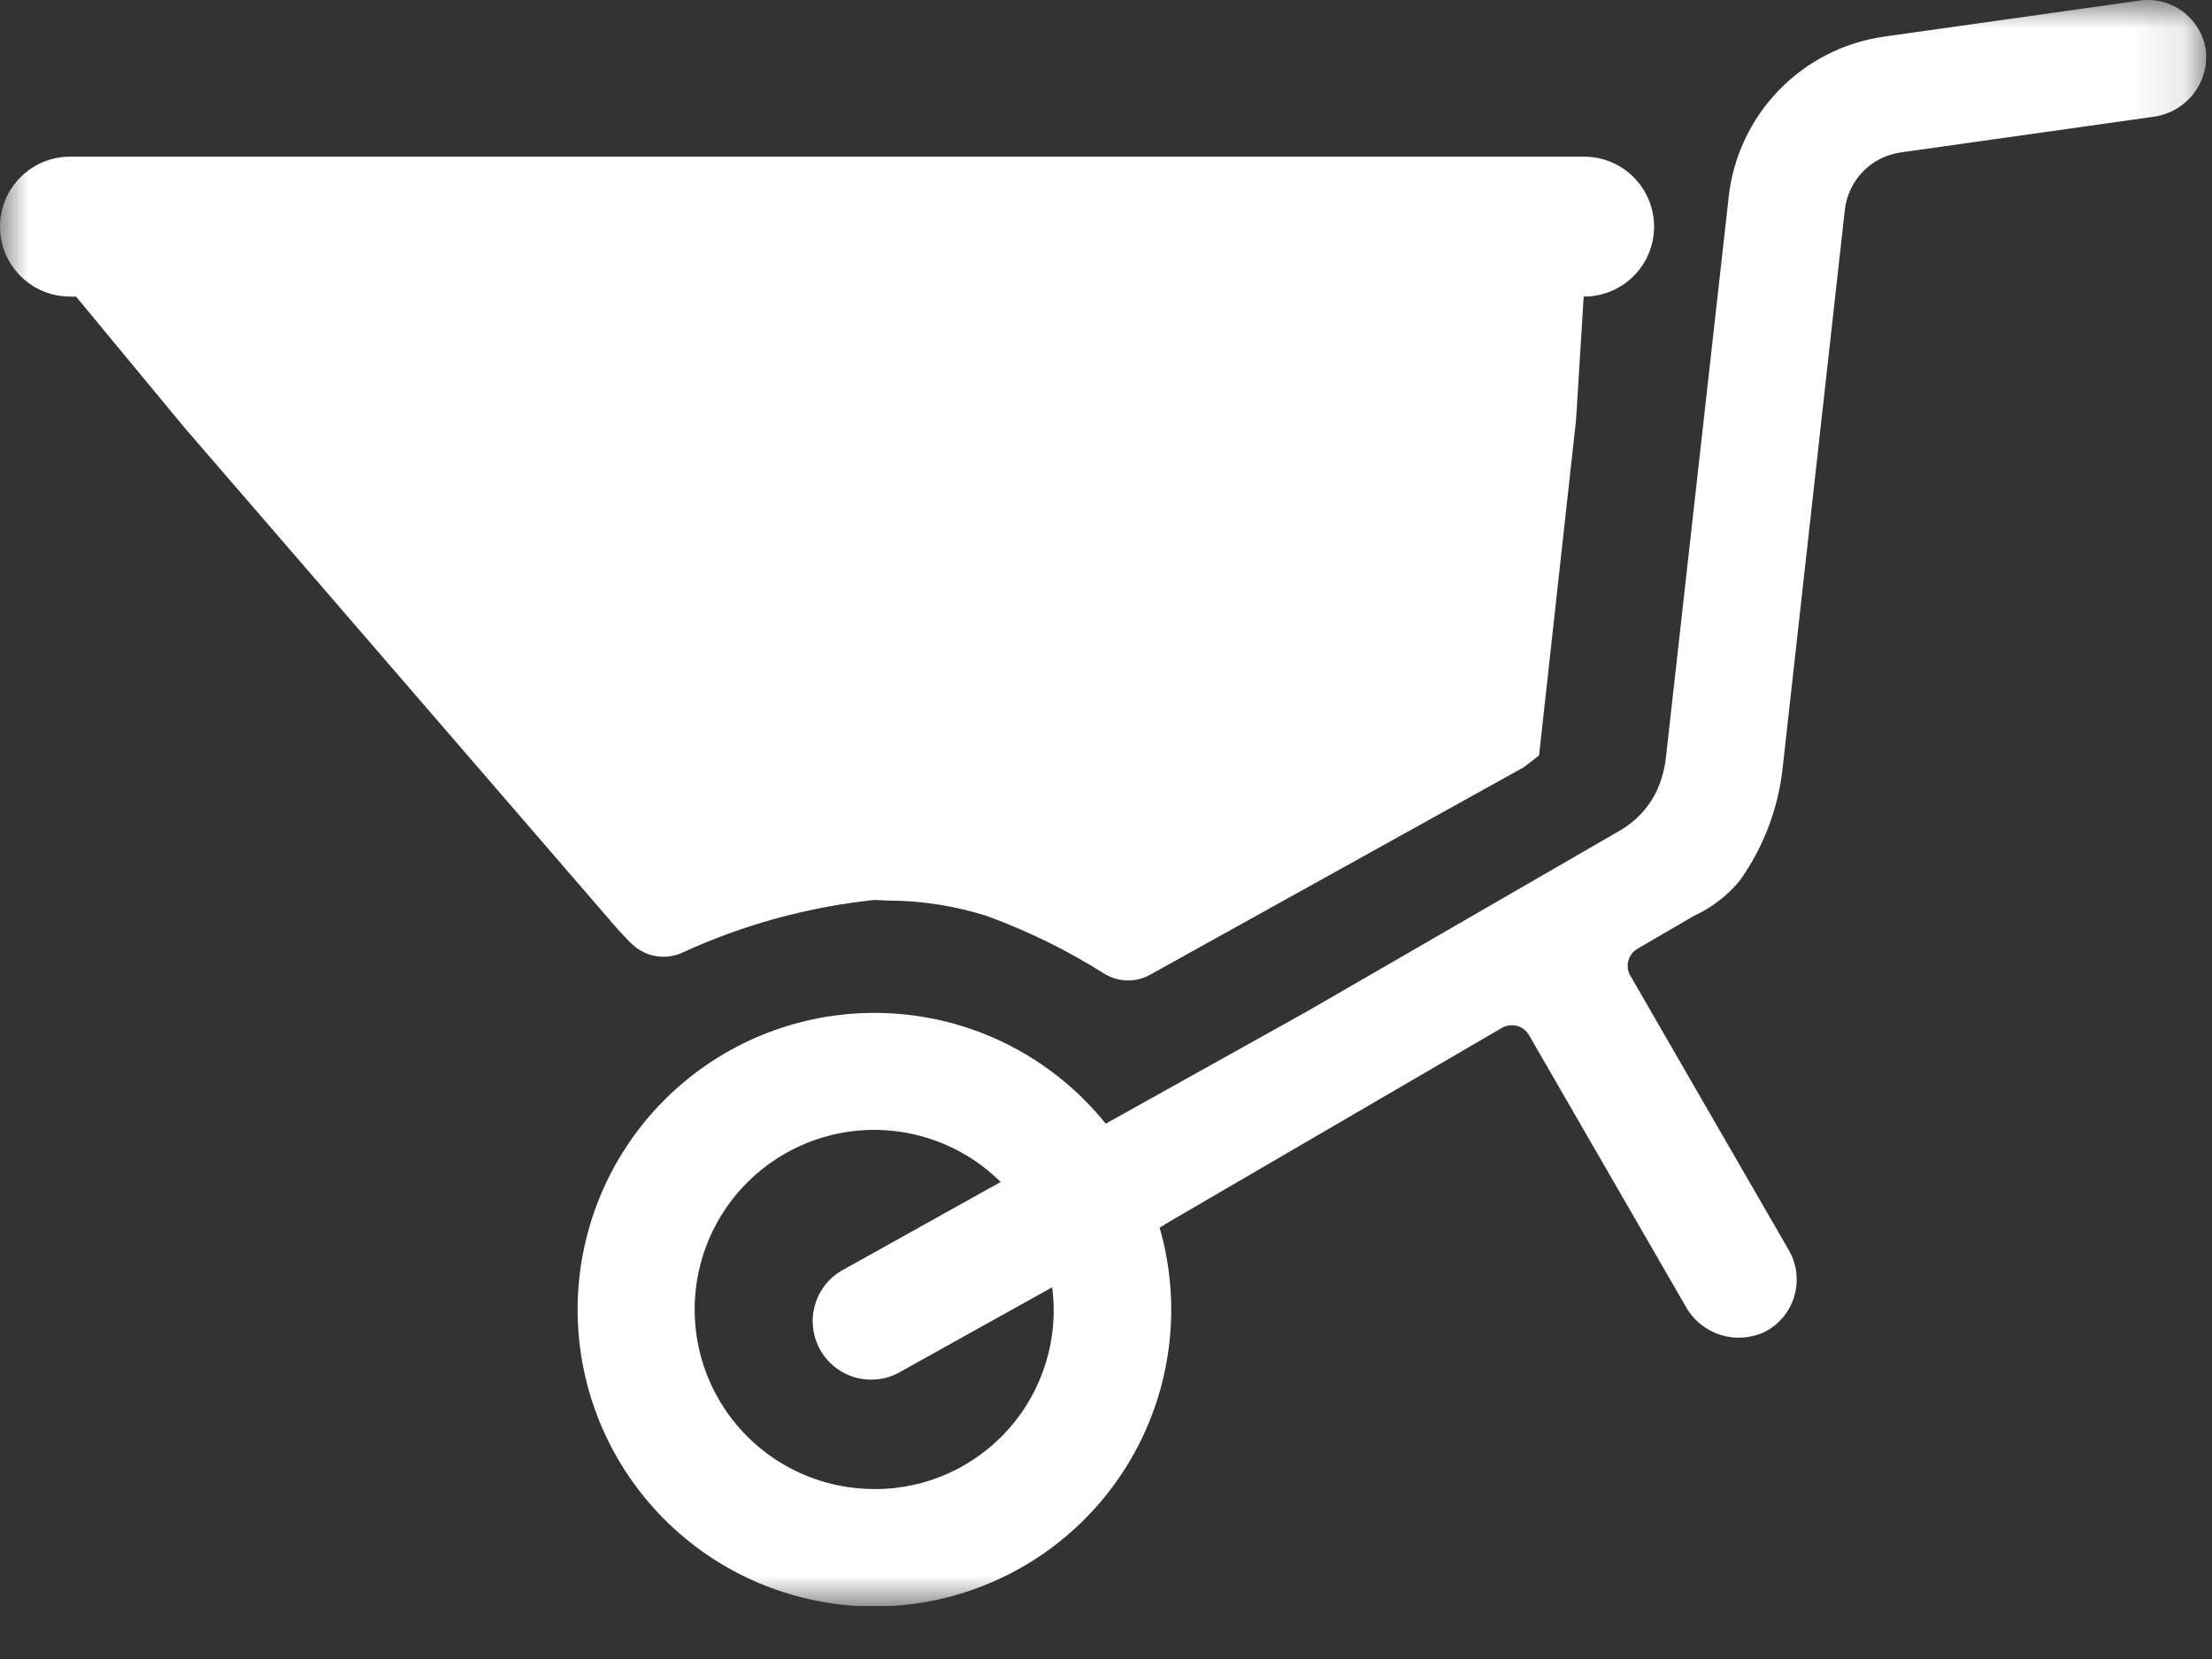 <svg width="40" height="30" viewBox="0 0 40 30" fill="none" xmlns="http://www.w3.org/2000/svg">
<rect x="0" y="0" width="40" height="30" fill="#333333" stroke="none"/>
<g clip-path="url(#clip0_365_2)">
<mask id="mask0_365_2" style="mask-type:luminance" maskUnits="userSpaceOnUse" x="0" y="0" width="40" height="30">
<path d="M39.9 0H0V29.042H39.9V0Z" fill="white"/>
</mask>
<g mask="url(#mask0_365_2)">
<path d="M38.695 0.01L34.072 0.662C33.348 0.764 32.678 1.105 32.169 1.63C31.66 2.155 31.34 2.835 31.26 3.562L30.126 13.69C30.103 13.903 30.046 14.112 29.957 14.307C29.805 14.618 29.561 14.874 29.257 15.04L23.65 18.281L19.995 20.32C19.161 19.282 17.971 18.592 16.656 18.383C15.341 18.174 13.996 18.46 12.88 19.188C11.765 19.915 10.96 21.031 10.622 22.318C10.283 23.606 10.435 24.973 11.049 26.155C11.662 27.337 12.692 28.248 13.94 28.713C15.188 29.177 16.563 29.161 17.8 28.668C19.037 28.175 20.046 27.24 20.632 26.045C21.218 24.849 21.338 23.479 20.97 22.199C21.008 22.179 21.044 22.157 21.078 22.132L22.037 21.573L24.355 20.222L27.16 18.587C27.201 18.564 27.246 18.548 27.292 18.542C27.339 18.536 27.386 18.539 27.432 18.551C27.477 18.563 27.52 18.584 27.557 18.613C27.594 18.642 27.626 18.677 27.649 18.718L30.479 23.618C30.613 23.863 30.836 24.048 31.102 24.135C31.367 24.222 31.656 24.204 31.909 24.086C32.038 24.021 32.152 23.93 32.244 23.819C32.337 23.708 32.405 23.58 32.446 23.442C32.487 23.303 32.5 23.158 32.483 23.015C32.466 22.871 32.42 22.733 32.348 22.608L29.482 17.644C29.434 17.562 29.421 17.465 29.446 17.373C29.47 17.282 29.529 17.204 29.611 17.156L30.631 16.562C30.953 16.415 31.237 16.196 31.462 15.923C31.882 15.332 32.147 14.644 32.232 13.923L33.361 3.793C33.39 3.533 33.505 3.291 33.687 3.103C33.869 2.916 34.108 2.794 34.367 2.757L38.93 2.113C39.206 2.079 39.459 1.942 39.639 1.729C39.818 1.516 39.909 1.243 39.895 0.965C39.883 0.822 39.841 0.683 39.773 0.557C39.705 0.431 39.612 0.319 39.5 0.23C39.388 0.141 39.258 0.075 39.12 0.037C38.982 -0 38.837 -0.01 38.695 0.01ZM15.826 26.926C15.292 26.929 14.765 26.8 14.293 26.551C13.82 26.302 13.417 25.939 13.118 25.497C12.819 25.054 12.633 24.545 12.579 24.013C12.524 23.482 12.601 22.945 12.803 22.451C13.005 21.956 13.326 21.519 13.737 21.179C14.148 20.838 14.637 20.604 15.161 20.497C15.684 20.391 16.226 20.415 16.738 20.568C17.25 20.721 17.716 20.998 18.095 21.374L15.27 22.949C15.144 23.014 15.032 23.103 14.941 23.212C14.851 23.321 14.783 23.447 14.742 23.582C14.7 23.718 14.687 23.86 14.702 24.002C14.717 24.142 14.76 24.279 14.828 24.403C14.897 24.527 14.99 24.636 15.101 24.723C15.213 24.81 15.341 24.875 15.478 24.912C15.615 24.948 15.758 24.957 15.898 24.938C16.038 24.919 16.173 24.872 16.295 24.799L19.027 23.278C19.087 23.734 19.048 24.198 18.914 24.637C18.78 25.077 18.554 25.484 18.25 25.829C17.947 26.174 17.573 26.451 17.154 26.641C16.735 26.83 16.281 26.928 15.821 26.928" fill="white"/>
<path d="M11.4 17.043C11.515 17.165 11.665 17.249 11.829 17.283C11.993 17.318 12.164 17.301 12.318 17.236C13.422 16.726 14.603 16.401 15.813 16.274C15.888 16.274 15.961 16.283 16.036 16.285C16.65 16.284 17.26 16.378 17.845 16.564C18.591 16.836 19.305 17.187 19.976 17.612C20.1 17.686 20.242 17.727 20.386 17.729C20.531 17.732 20.674 17.696 20.8 17.625L27.56 13.871L27.831 13.661L28.5 7.595L28.638 5.363H28.646C28.982 5.363 29.303 5.23 29.541 4.992C29.778 4.755 29.911 4.434 29.911 4.098C29.911 3.763 29.778 3.441 29.541 3.204C29.303 2.966 28.982 2.833 28.646 2.833H1.265C0.93 2.833 0.608 2.966 0.371 3.204C0.133 3.441 0 3.763 0 4.098C0 4.434 0.133 4.755 0.371 4.992C0.608 5.23 0.93 5.363 1.265 5.363H1.375L3.341 7.739L5.636 10.395L9.8 15.217L11.083 16.703C11.167 16.803 11.283 16.924 11.396 17.044" fill="white"/>
</g>
</g>
<defs>
<clipPath id="clip0_365_2">
<rect width="39.9" height="29.042" fill="white"/>
</clipPath>
</defs>
</svg>
